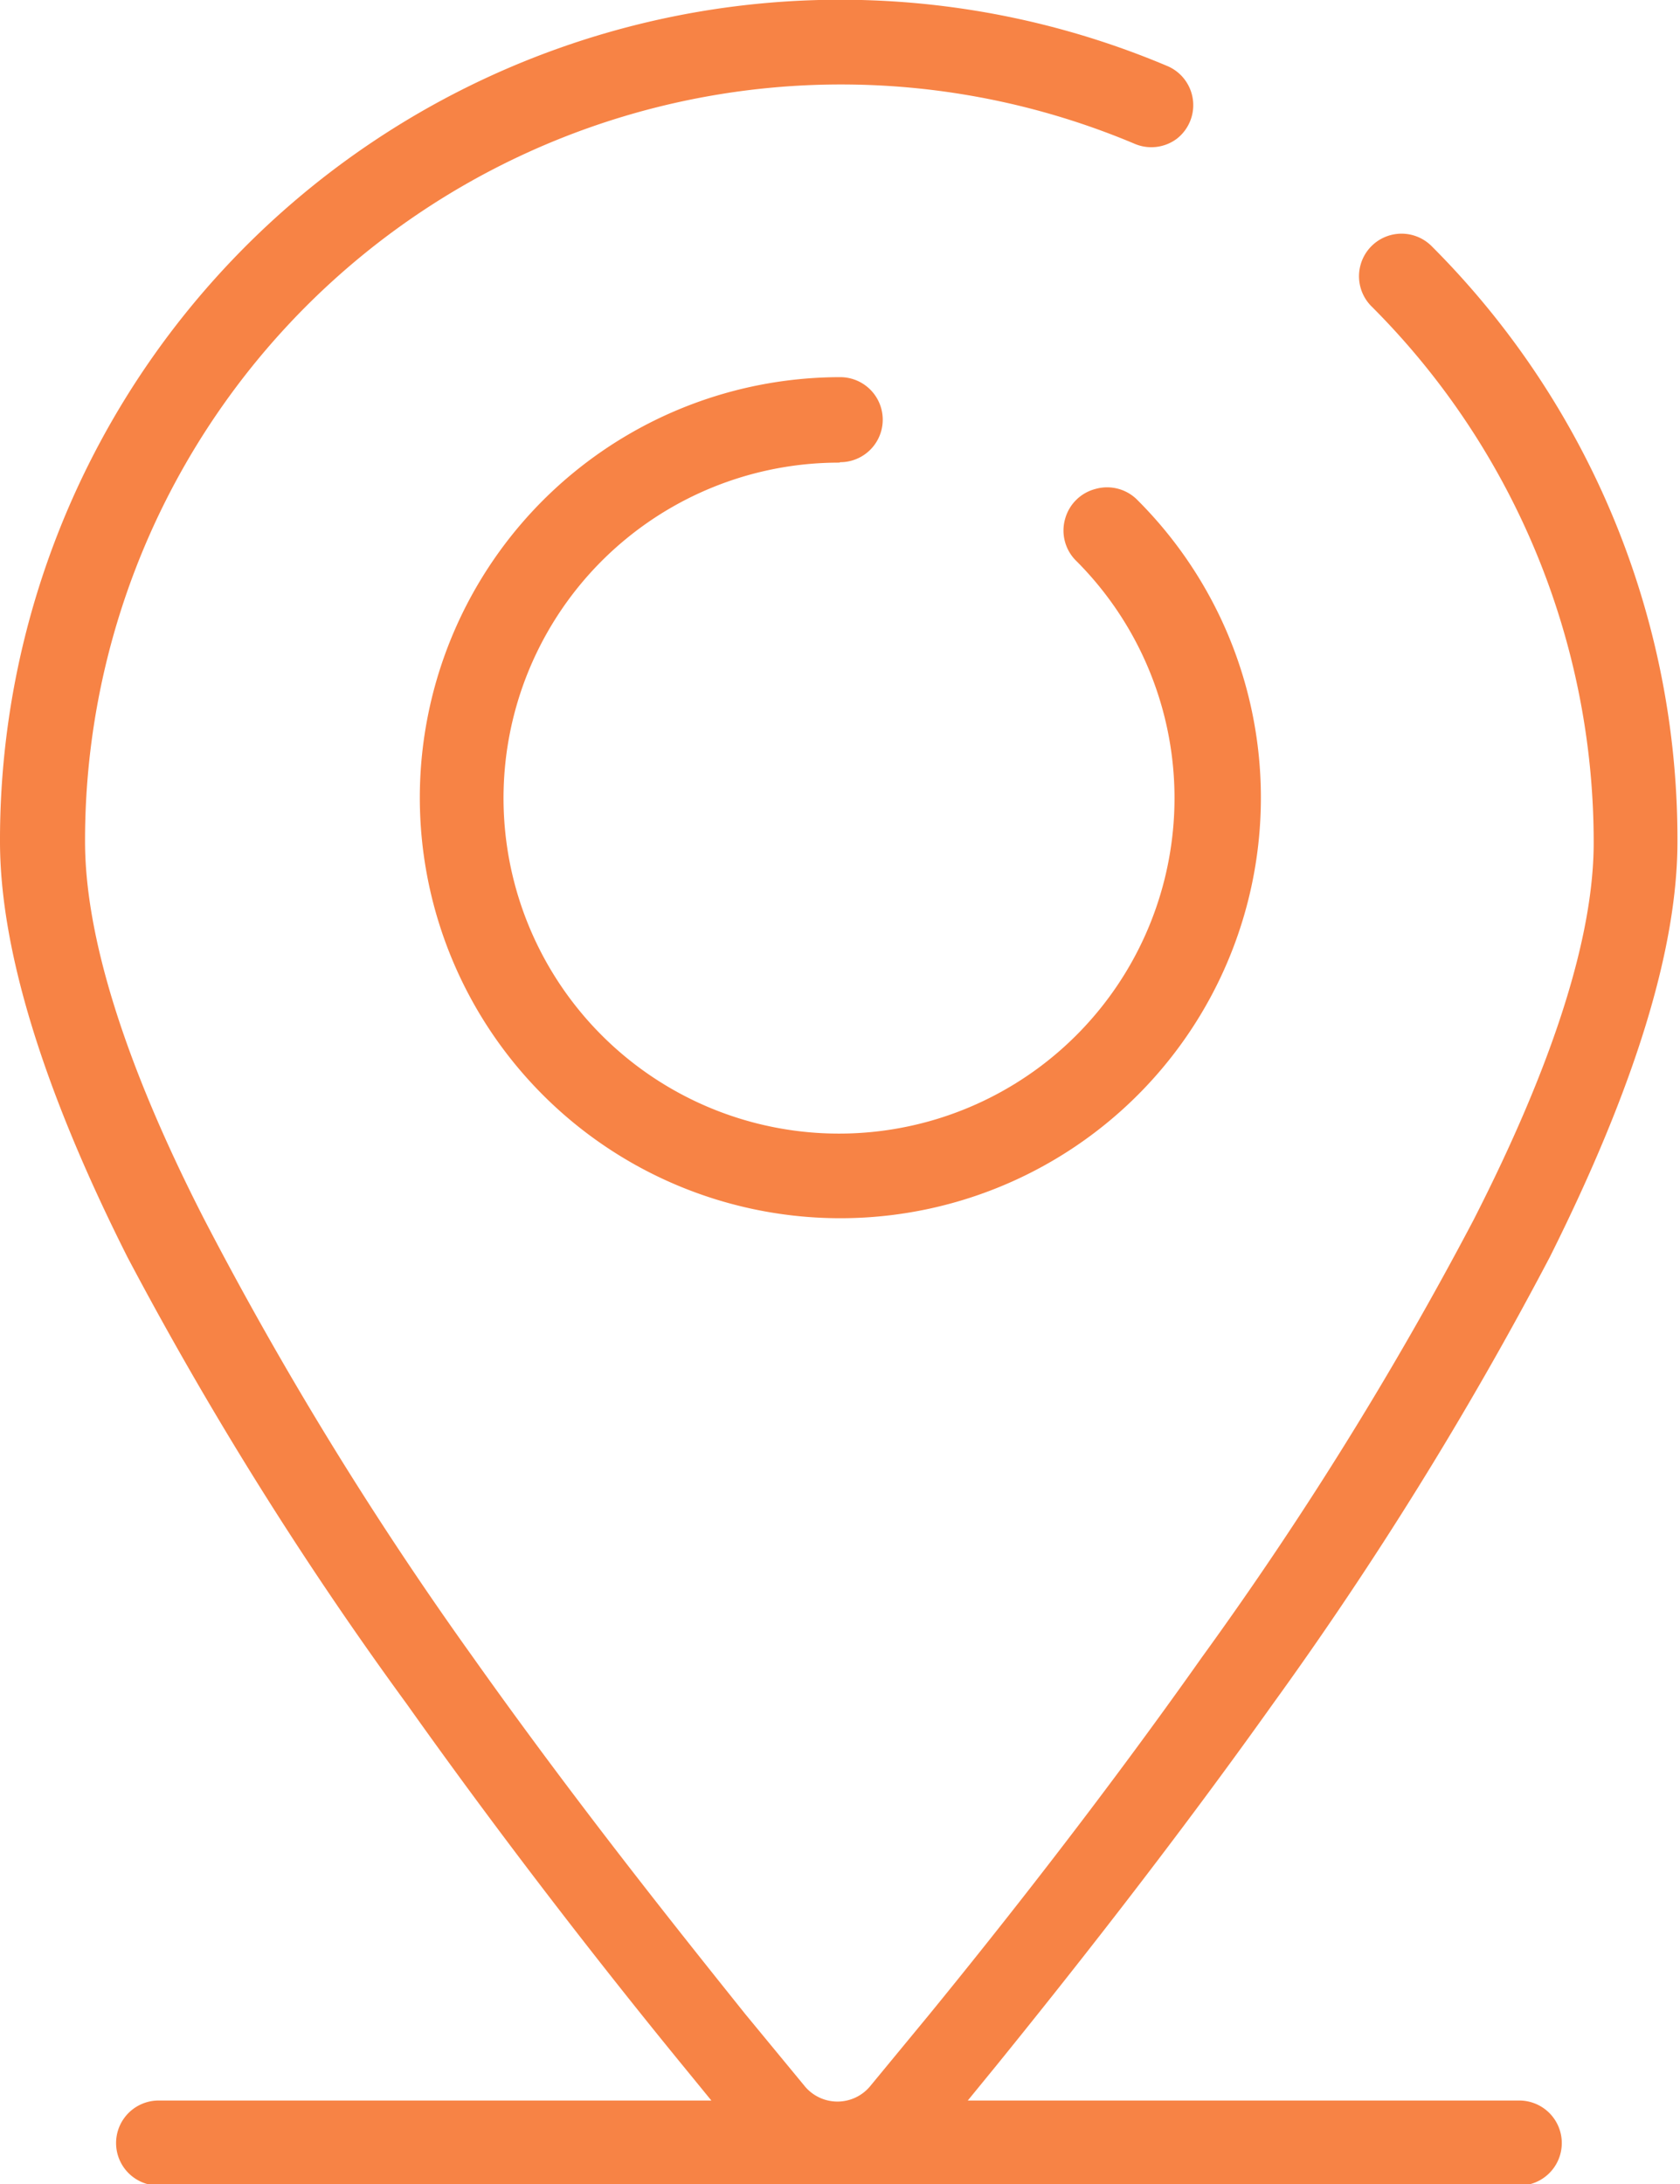 <svg xmlns="http://www.w3.org/2000/svg" viewBox="0 0 39.51 51.37"><defs><style>.cls-1{fill:#f78345;}</style></defs><title>10_contacta_ico_location</title><g id="Capa_2" data-name="Capa 2"><g id="Capa_2-2" data-name="Capa 2"><path class="cls-1" d="M35.76,49.4h-13l.67-.82c1.62-2,4.05-5.06,6.5-8.5a86.9,86.9,0,0,0,6.52-10.52c2-4,3-7.25,3-9.77a19.72,19.72,0,0,0-5.78-14,1,1,0,0,0-1.67.43,1,1,0,0,0,.27,1,17.81,17.81,0,0,1,5.21,12.6c0,2.21-.95,5.2-2.83,8.88a84.92,84.92,0,0,1-6.38,10.27c-2.4,3.4-4.81,6.44-6.41,8.4l-1.41,1.71a1,1,0,0,1-1.51,0l-1.41-1.71c-1.6-2-4-5-6.41-8.4A84.92,84.92,0,0,1,4.8,28.67C2.92,25,2,22,2,19.79A17.78,17.78,0,0,1,26.68,3.38a1,1,0,0,0,1-.12,1,1,0,0,0-.21-1.7A19.76,19.76,0,0,0,0,19.79c0,2.52,1,5.81,3,9.78A85.62,85.62,0,0,0,9.57,40.08c2.44,3.44,4.87,6.52,6.49,8.5l.67.82h-13a1,1,0,1,0,0,2h32a1,1,0,1,0,0-2Z"/><path class="cls-1" d="M19.76,10.87a1,1,0,0,0,0-2,9.89,9.89,0,1,0,7,2.9,1,1,0,0,0-1-.27,1,1,0,0,0-.71.7,1,1,0,0,0,.27,1,7.89,7.89,0,1,1-5.58-2.32Z"/></g></g></svg>
